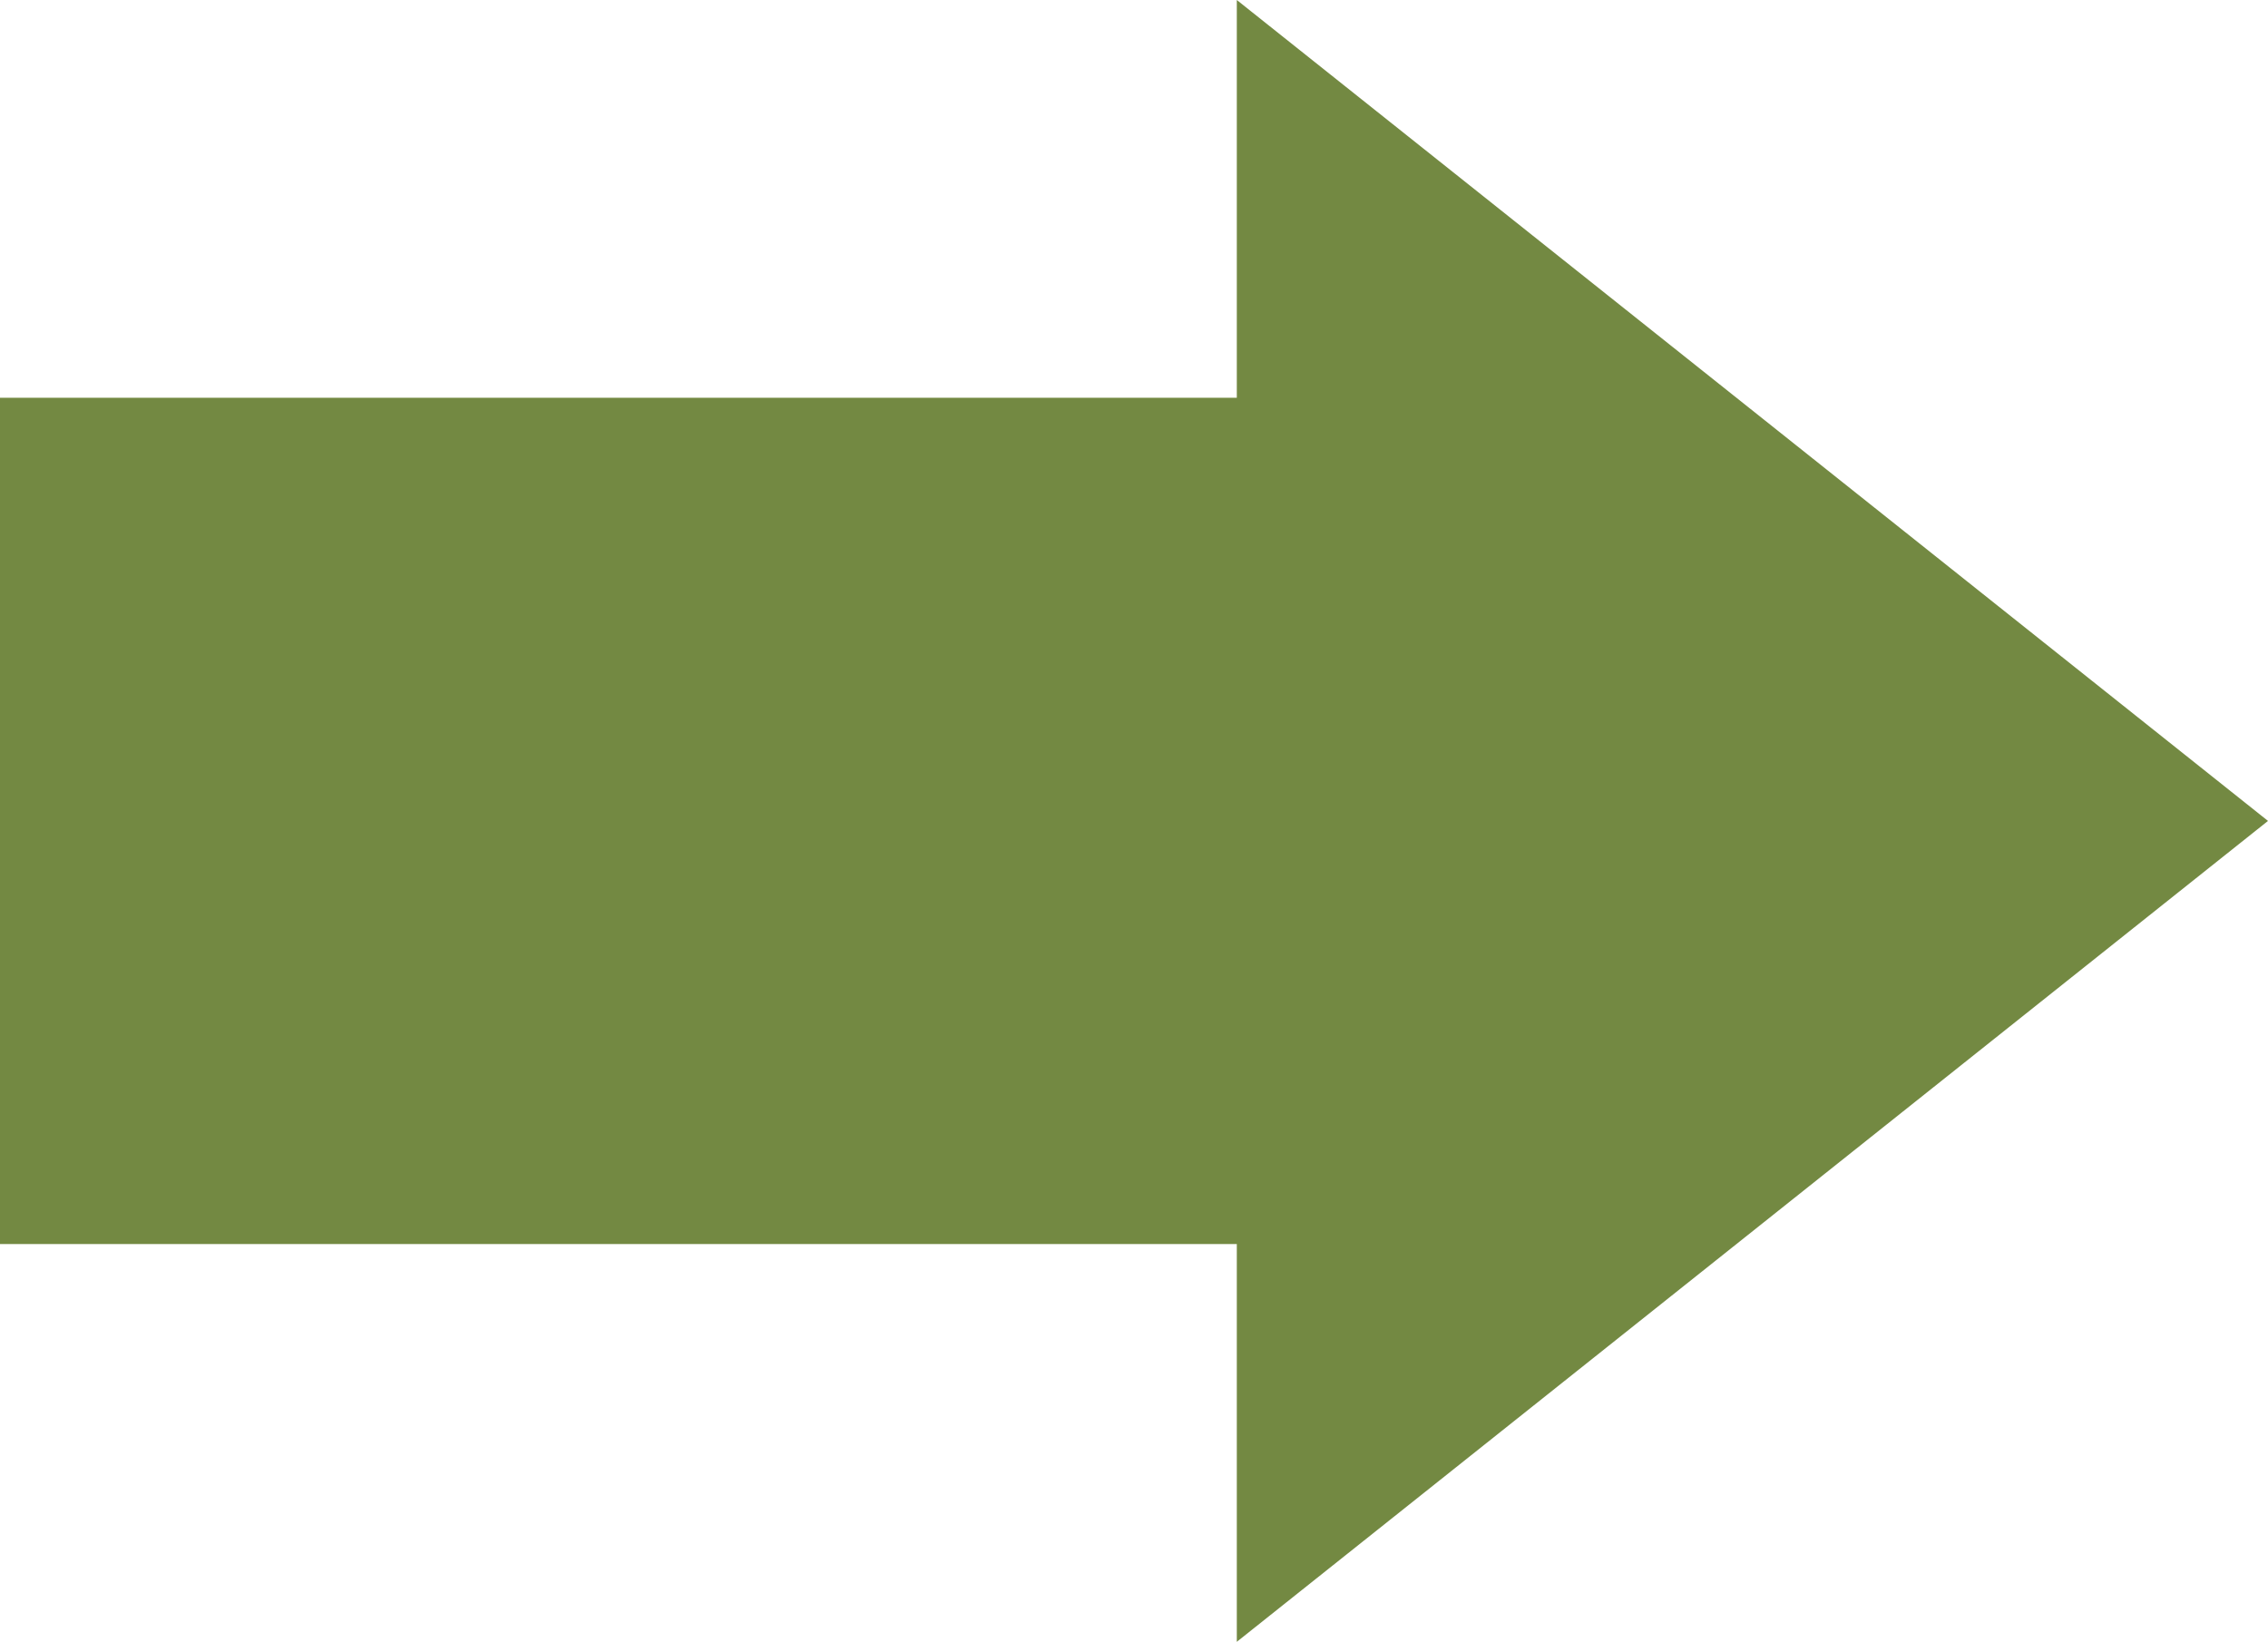 <svg xmlns="http://www.w3.org/2000/svg" width="63.039" height="45.636" viewBox="0 0 63.039 45.636"><defs><style>.a{fill:#738942;}</style></defs><rect class="a" width="38.027" height="23.523" transform="translate(0 11.056)"/><path class="a" d="M22.818,0,45.635,28.662H0Z" transform="translate(63.039 0) rotate(90)"/></svg>